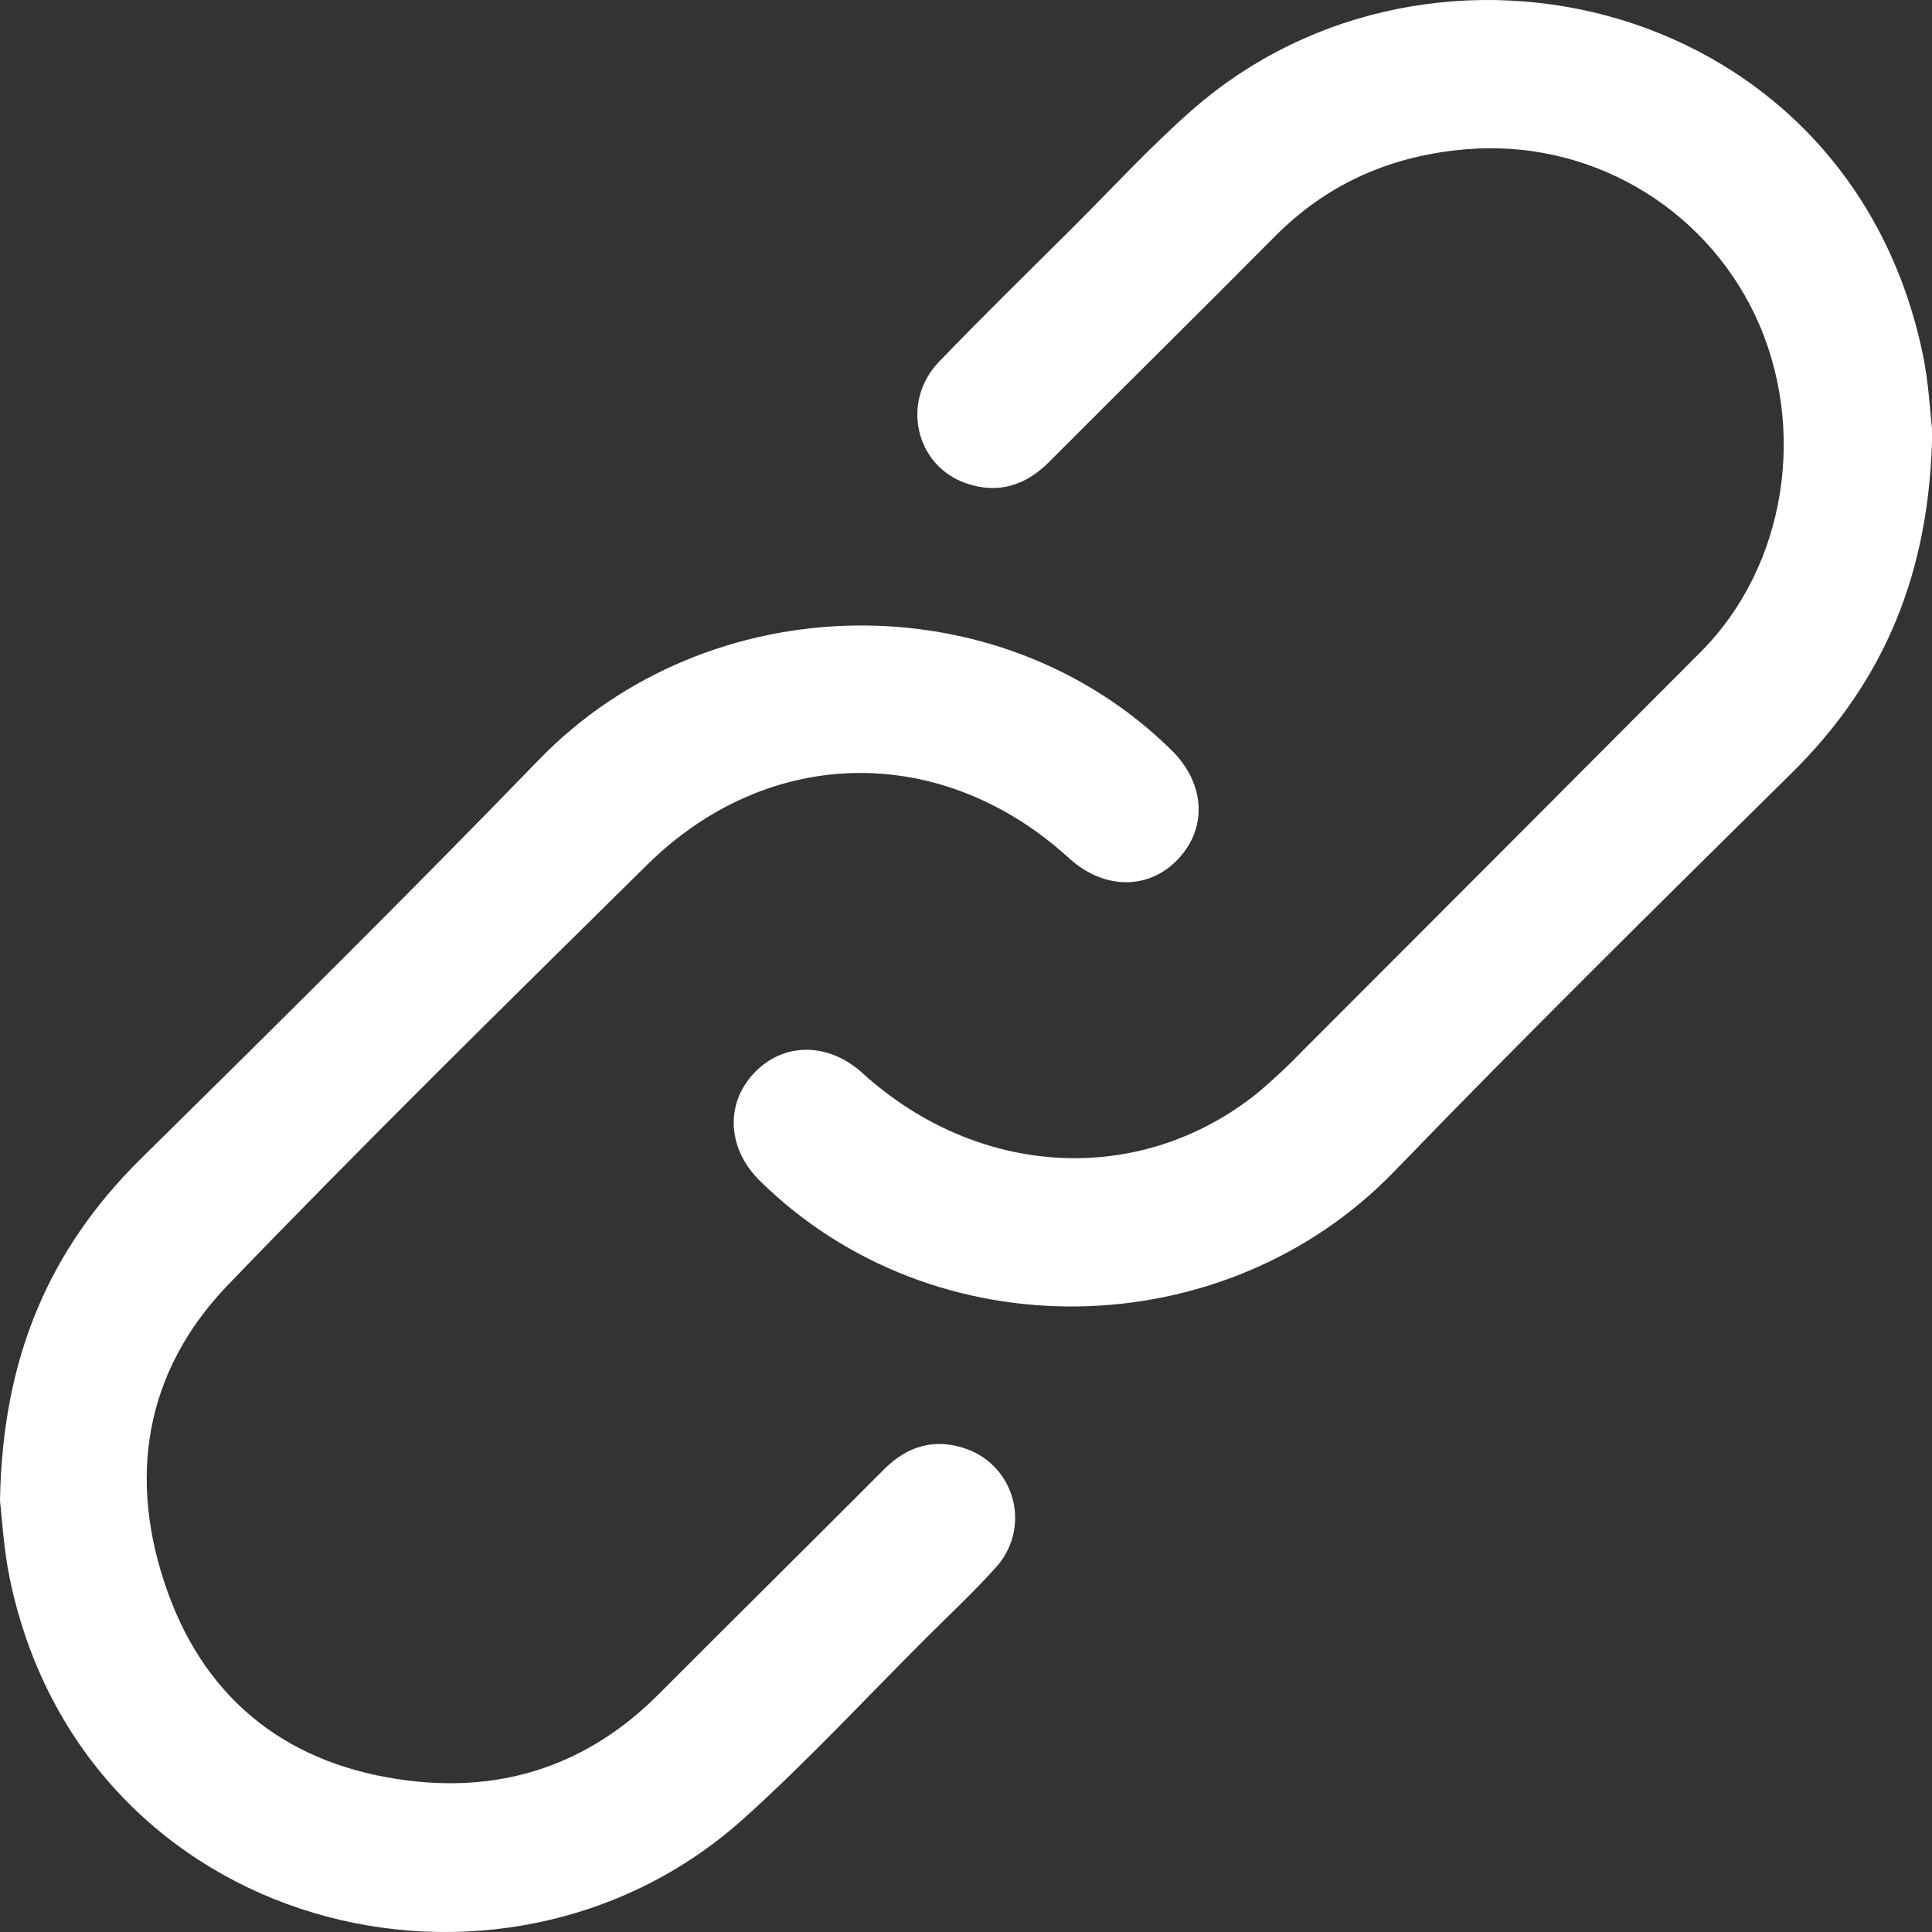<svg width="80" height="80" viewBox="0 0 80 80" fill="none" xmlns="http://www.w3.org/2000/svg">
<rect x="0" y="0" width="80" height="80" fill="#333333" stroke="none"/>
<path d="M80.01 17.834C79.929 23.718 78.011 28.234 74.202 31.997C68.673 37.459 63.135 42.915 57.736 48.504C50.713 55.774 38.687 56.016 31.462 48.892C30.11 47.559 30.016 45.7 31.236 44.421C32.45 43.148 34.302 43.153 35.712 44.433C40.52 48.8 47.226 49.149 52.066 45.262C52.754 44.683 53.41 44.068 54.031 43.418C59.503 37.944 64.971 32.465 70.435 26.982C73.963 23.438 74.871 17.698 72.668 13.038C71.61 10.819 69.903 8.975 67.772 7.75C65.641 6.525 63.188 5.977 60.739 6.179C57.642 6.43 54.981 7.579 52.777 9.803C49.68 12.928 46.542 16.013 43.438 19.131C42.456 20.116 41.318 20.462 40.013 20.015C37.9 19.291 37.295 16.627 38.885 14.977C40.689 13.103 42.551 11.285 44.394 9.449C46.031 7.817 47.6 6.106 49.332 4.581C59.355 -4.242 76.562 -0.019 79.616 14.658C79.87 15.877 79.927 17.137 80.01 17.834Z" fill="white"/>
<path d="M0 62.162C0.092 56.231 2.03 51.729 5.844 47.97C11.379 42.514 16.904 37.045 22.311 31.463C29.313 24.235 41.344 23.995 48.516 31.069C49.887 32.422 50.008 34.243 48.813 35.541C47.596 36.862 45.719 36.861 44.27 35.538C39.02 30.748 31.85 30.822 26.792 35.814C20.962 41.566 15.118 47.308 9.439 53.207C5.965 56.815 5.273 61.269 6.942 65.92C8.595 70.524 12.063 73.132 16.914 73.731C20.906 74.224 24.391 73.043 27.264 70.164C30.371 67.049 33.501 63.956 36.608 60.84C37.593 59.852 38.74 59.537 40.037 60.003C40.508 60.173 40.928 60.458 41.262 60.83C41.596 61.203 41.832 61.653 41.95 62.139C42.067 62.625 42.063 63.133 41.937 63.617C41.811 64.101 41.567 64.546 41.227 64.913C40.327 65.915 39.339 66.839 38.383 67.791C35.859 70.307 33.433 72.933 30.785 75.312C20.767 84.316 3.455 80.001 0.409 65.387C0.148 64.137 0.084 62.846 0 62.162Z" fill="white"/>
</svg>
